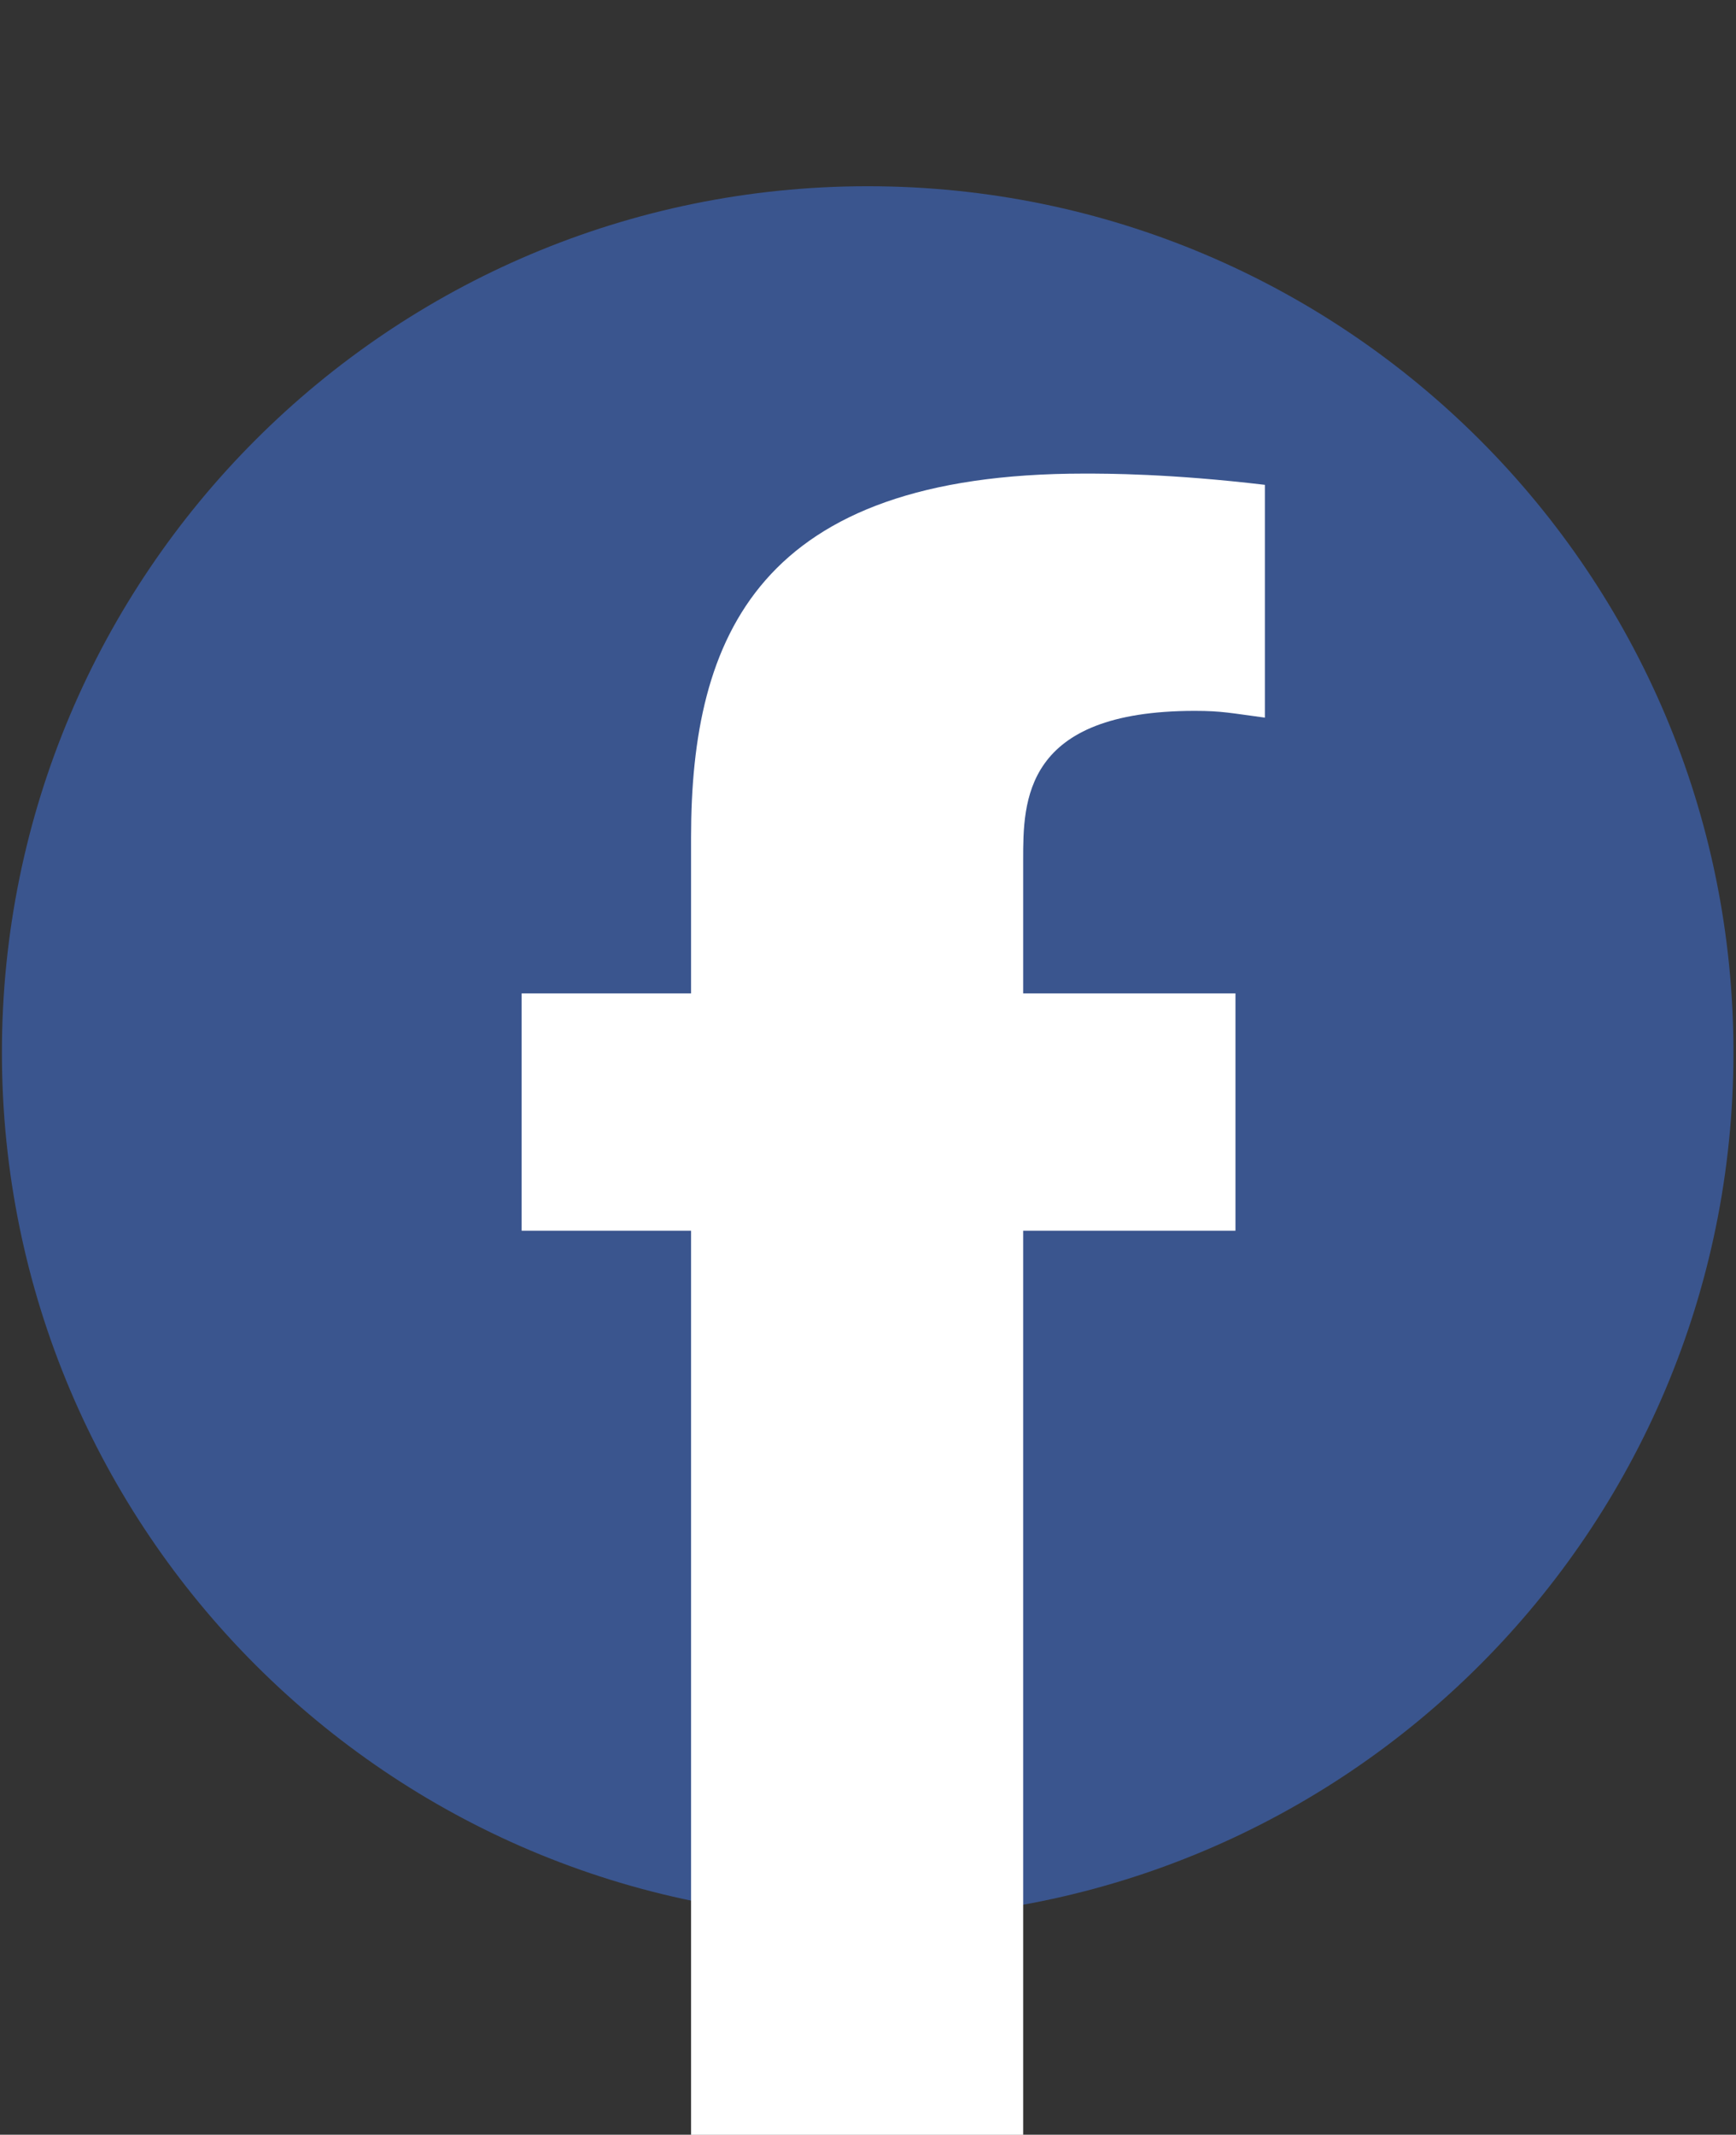 <?xml version="1.0" encoding="utf-8"?>
<!-- Generator: Adobe Illustrator 16.0.0, SVG Export Plug-In . SVG Version: 6.00 Build 0)  -->
<!DOCTYPE svg PUBLIC "-//W3C//DTD SVG 1.1//EN" "http://www.w3.org/Graphics/SVG/1.1/DTD/svg11.dtd">
<svg version="1.1" id="Ebene_1" xmlns="http://www.w3.org/2000/svg" xmlns:xlink="http://www.w3.org/1999/xlink" x="0px" y="0px"
	 width="685px" height="841.891px" viewBox="-44.86 0 685 841.891" enable-background="new -44.86 0 685 841.891"
	 xml:space="preserve">
<rect x="-44.86" y="0" width="685" height="841.891" fill="#333333" stroke="none"/>
<g>
	<g>
		<defs>
			<rect id="SVGID_1_" x="-44.104" y="73.445" width="683.239" height="768.445"/>
		</defs>
		<clipPath id="SVGID_2_">
			<use xlink:href="#SVGID_1_"  overflow="visible"/>
		</clipPath>
		<path opacity="0.9" clip-path="url(#SVGID_2_)" fill="#3B5998" d="M297.515,756.686c188.658,0,341.62-152.961,341.62-341.62
			c0-188.691-152.962-341.62-341.62-341.62c-188.658,0-341.62,152.929-341.62,341.62
			C-44.104,603.725,108.857,756.686,297.515,756.686"/>
	</g>
	<g>
		<defs>
			<rect id="SVGID_3_" x="-44.104" y="73.445" width="683.239" height="768.445"/>
		</defs>
		<clipPath id="SVGID_4_">
			<use xlink:href="#SVGID_3_"  overflow="visible"/>
		</clipPath>
		<g clip-path="url(#SVGID_4_)">
			<path fill="#FFFFFF" d="M227.823,485.357h-66.855V391.78h66.855v-61.519c0-79.333,26.723-143.487,155.097-143.487
				c8.941,0,33.896,0,71.326,4.437v91.81c-13.378-1.768-16.947-2.668-27.622-2.668c-67.757,0-67.757,35.664-67.757,58.85v52.578
				h83.769v93.577h-83.769v356.567H227.823V485.357z"/>
		</g>
	</g>
</g>
</svg>
